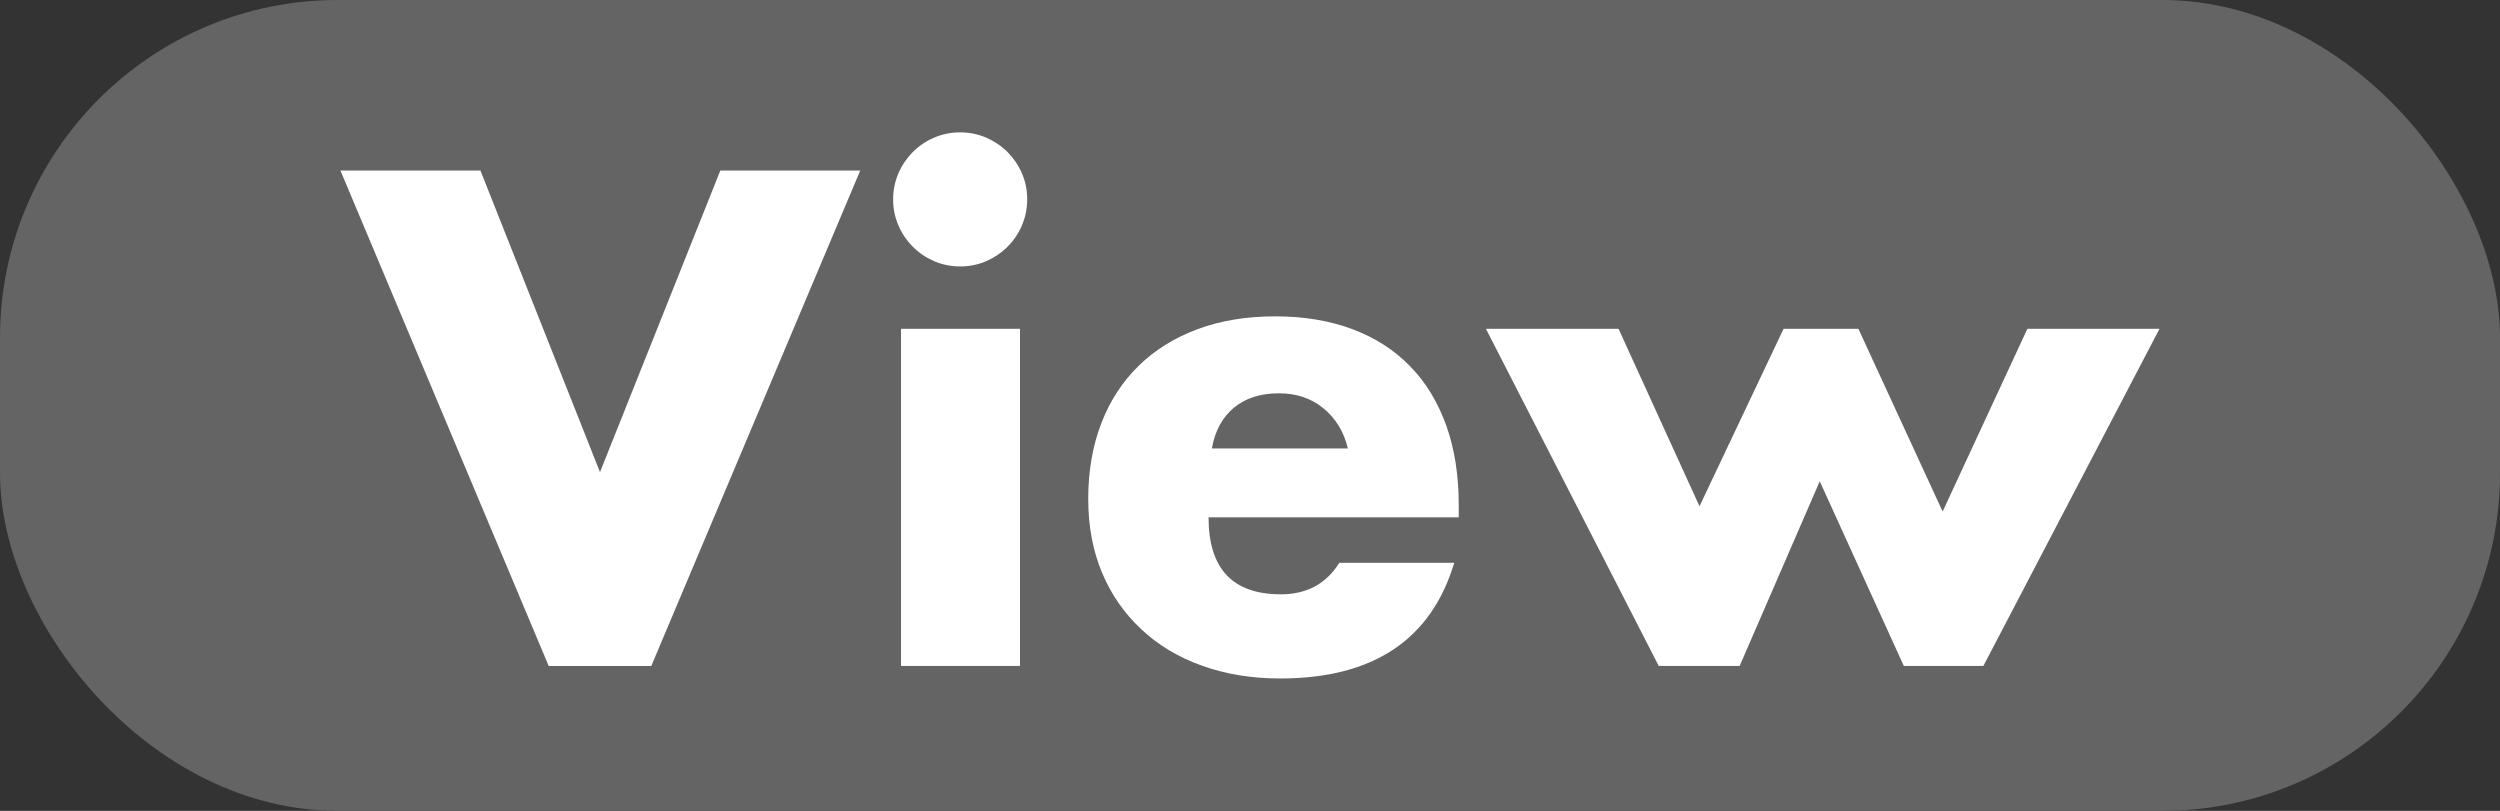 <?xml version="1.0" encoding="UTF-8"?><svg id="_レイヤー_2" xmlns="http://www.w3.org/2000/svg" viewBox="0 0 29.5 9.568"><rect x="0" y="0" width="29.5" height="9.568" fill="#333333" stroke="none"/><defs><style>.cls-1{fill:#fff;}.cls-2{fill:#656464;}</style></defs><g id="_レイヤー_1-2"><rect class="cls-2" x="0" y="0" width="29.5" height="9.568" rx="3.986" ry="3.986"/><path class="cls-1" d="M5.669,2.012l1.411,3.559,1.42-3.559h1.651l-2.466,5.847h-1.21l-2.458-5.847h1.651Z"/><path class="cls-1" d="M10.539,2.353c0-.109.021-.211.062-.307.041-.095.098-.179.17-.252.072-.072.156-.129.252-.17s.198-.062.307-.062.211.021.307.062c.095.042.179.098.252.17.072.073.129.157.17.252.042.096.062.198.062.307,0,.108-.021.21-.062.306-.041.096-.098.18-.17.252-.073.073-.157.129-.252.171-.096.041-.198.062-.307.062s-.211-.021-.307-.062c-.096-.042-.18-.098-.252-.171-.072-.072-.129-.156-.17-.252-.042-.096-.062-.198-.062-.306ZM12.036,3.88v3.978h-1.404v-3.978h1.404Z"/><path class="cls-1" d="M14.261,6.106c0,.605.284.907.853.907.305,0,.535-.124.69-.372h1.356c-.273.91-.959,1.365-2.054,1.365-.336,0-.644-.051-.923-.151s-.519-.244-.717-.431c-.199-.186-.354-.408-.462-.666s-.163-.548-.163-.869c0-.331.052-.629.155-.896s.251-.492.442-.678c.191-.187.423-.33.694-.431.271-.101.577-.151.918-.151.337,0,.639.051.908.151.269.101.496.247.681.438.188.191.328.425.428.702.098.276.146.588.146.934v.147h-2.954ZM15.905,5.292c-.047-.197-.143-.354-.287-.473-.145-.119-.32-.178-.527-.178-.217,0-.395.057-.531.17s-.224.274-.26.481h1.605Z"/><path class="cls-1" d="M19.099,3.88l.955,2.094.992-2.094h.883l.994,2.156,1-2.156h1.559l-2.078,3.978h-.939l-.992-2.179-.945,2.179h-.955l-2.039-3.978h1.566Z"/></g></svg>